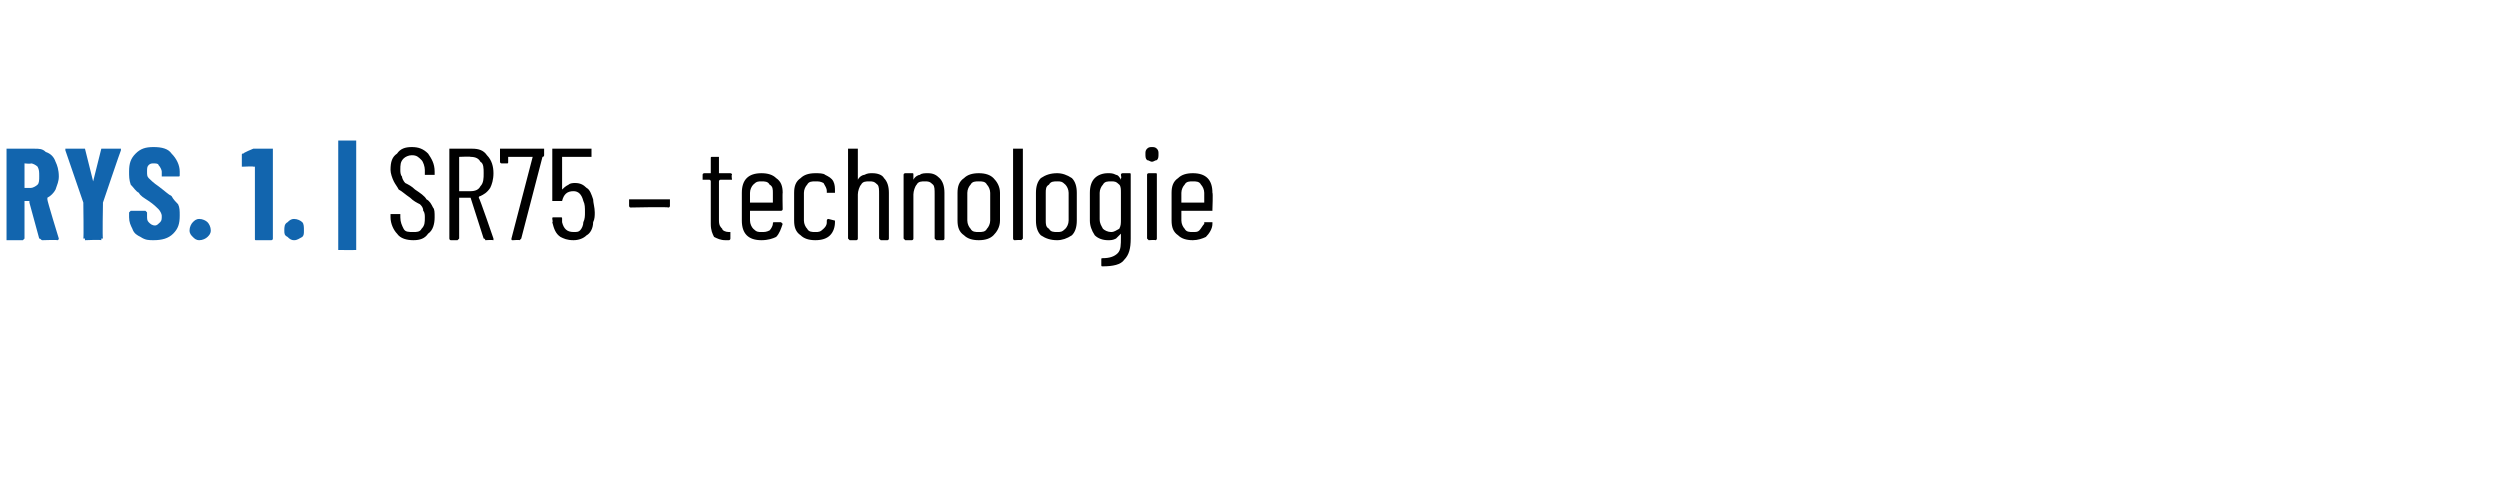 <?xml version="1.0" standalone="no"?><!DOCTYPE svg PUBLIC "-//W3C//DTD SVG 1.1//EN" "http://www.w3.org/Graphics/SVG/1.1/DTD/svg11.dtd"><svg xmlns="http://www.w3.org/2000/svg" version="1.1" width="153px" height="29.3px" viewBox="0 -1 153 29.3" style="top:-1px"><desc>RYS. 1. | SR75 – technologie</desc><defs/><g class="svg-tables"><g class="svg-table-background"/></g><g id="Polygon63811"><path d="m25.3 13.7c-.4 0-.8-.1-1-.4c-.2-.2-.4-.6-.4-1v-.2h.6v.2c0 .3.1.5.2.7c.1.2.3.2.6.2c.2 0 .4 0 .5-.2c.2-.2.2-.4.2-.7c0-.1 0-.3-.1-.4c0-.2-.1-.3-.2-.4c-.2-.1-.4-.2-.6-.4c-.3-.2-.5-.4-.7-.5c-.1-.2-.2-.3-.3-.5c-.1-.2-.2-.5-.2-.7c0-.5.1-.8.4-1c.2-.3.5-.4.9-.4c.4 0 .7.1 1 .4c.2.3.4.6.4 1.1v.2h-.6v-.3c0-.2-.1-.5-.2-.6c-.2-.2-.3-.3-.6-.3c-.2 0-.4.1-.5.2c-.2.2-.2.4-.2.7c0 .1 0 .3.1.4c0 .1.1.3.2.4c.2.1.4.2.6.4c.3.2.6.4.7.6c.2.1.3.3.4.5c.1.1.1.3.1.6c0 .4-.1.8-.4 1c-.2.3-.5.4-.9.4zm4.4 0s0-.1-.1-.1l-.8-2.5h-.7v2.5l-.1.1h-.4c-.1 0-.1-.1-.1-.1V8.1h1.4c.4 0 .7.1.9.4c.3.3.4.7.4 1.1c0 .4-.1.7-.2.9c-.2.3-.4.4-.6.5c-.1 0-.1.1-.1.1c.04-.02.9 2.5.9 2.5c0 0 .02.01 0 0v.1c-.05-.03-.5 0-.5 0c0 0 .04-.03 0 0zm-1.6-5.1v2.1h.7c.3 0 .5-.1.6-.3c.2-.2.2-.5.2-.8c0-.3 0-.6-.2-.7c-.1-.2-.3-.3-.6-.3c.02-.03-.7 0-.7 0c0 0 0-.03 0 0zm3.3 5.1c-.1 0-.1 0-.1-.1l1.3-5c.1 0 .1 0 0 0h-1.5v.3c0 .1 0 .1-.1.1h-.3s-.1 0-.1-.1v-.8h2.7v.4s0 .1-.1.1l-1.3 5l-.1.1c-.01-.03-.4 0-.4 0c0 0-.05-.03 0 0zm4.9-2.5c0 .2.1.5.1.8c0 .2 0 .4-.1.6c0 .4-.2.7-.4.8c-.2.2-.5.3-.8.3c-.4 0-.6-.1-.8-.2c-.3-.2-.4-.5-.5-.9c.05.01 0-.2 0-.2c0 0 .02-.04 0 0c0-.1 0-.1.1-.1h.4c.1 0 .1 0 .1.1v.2c.1.4.3.6.7.6c.2 0 .3 0 .4-.1c.1-.1.2-.3.2-.5c.1-.2.1-.4.1-.6c0-.3 0-.5-.1-.7c-.1-.4-.3-.6-.6-.6c-.4 0-.6.2-.7.6h-.6V8.1h2.4v.5h-1.8v2c.1-.1.2-.2.4-.3c.1-.1.3-.1.4-.1c.3 0 .5.1.7.3c.2.1.3.4.4.7zm2.3.5c-.1 0-.1-.1-.1-.1v-.4h2.5v.4s0 .1-.1.1c0-.05-2.3 0-2.3 0c0 0 0-.05 0 0zm6.2-1.7h-.7c-.1 0-.1.1-.1.1v2.4c0 .3.1.4.2.5c0 .1.2.2.4.2h.1v.4s0 .1-.1.1h-.2c-.3 0-.5-.1-.7-.2c-.1-.2-.2-.4-.2-.8v-2.6s0-.1-.1-.1h-.4v-.3c0-.1.1-.1.1-.1h.4v-.9c0-.1 0-.1.1-.1h.4v1h.7s.1 0 .1.1c-.05 0 0 .3 0 .3c0 0-.05-.03 0 0zm3.1 1.8s0 .1-.1.1h-1.9v.6c0 .2.1.4.2.5c.2.2.3.2.5.2c.2 0 .3 0 .5-.1c.1-.1.2-.3.2-.4c0-.1 0-.1.1-.1h.4l.1.1c-.1.3-.2.6-.4.8c-.2.1-.5.2-.9.2c-.4 0-.7-.1-.9-.3c-.2-.2-.3-.5-.3-.9v-1.7c0-.4.1-.7.3-.9c.2-.2.5-.3.9-.3c.4 0 .7.1.9.3c.3.2.4.5.4.9c-.02-.02 0 1 0 1c0 0-.02-.02 0 0zm-1.3-1.7c-.2 0-.3 0-.5.2c-.1.1-.2.3-.2.5v.6h1.4v-.6c0-.2 0-.4-.2-.5c-.1-.2-.3-.2-.5-.2zm3.3 3.6c-.4 0-.7-.1-.9-.3c-.3-.2-.4-.5-.4-.9v-1.7c0-.4.1-.7.4-.9c.2-.2.5-.3.9-.3c.2 0 .5 0 .6.1c.2.1.4.2.5.4c.1.2.1.4.1.6v.1h-.5v-.1c0-.2-.1-.3-.2-.5c-.2-.1-.3-.1-.5-.1c-.2 0-.4 0-.5.2c-.1.1-.2.3-.2.5v1.7c0 .2.1.4.2.5c.1.2.3.2.5.2c.2 0 .3 0 .5-.2c.1-.1.2-.2.2-.4v-.1s0-.1.1-.1l.4.1v.1c0 .3-.1.6-.3.8c-.2.2-.5.3-.9.3zm3.5-4.1c.3 0 .6.1.7.3c.2.2.3.5.3.9v2.8s0 .1-.1.1h-.4l-.1-.1v-2.7c0-.3 0-.5-.1-.6c-.2-.2-.3-.2-.5-.2c-.2 0-.4 0-.5.2c-.1.1-.2.4-.2.6v2.7s0 .1-.1.1h-.4l-.1-.1V8.1h.6v1.9c.1-.2.3-.3.4-.3c.2-.1.3-.1.5-.1zm3.4 0c.3 0 .5.1.7.3c.2.2.3.5.3.9v2.8s0 .1-.1.1h-.4l-.1-.1v-2.7c0-.3 0-.5-.1-.6c-.2-.2-.3-.2-.5-.2c-.2 0-.4 0-.5.2c-.1.1-.2.4-.2.6v2.7s0 .1-.1.1h-.4l-.1-.1V9.7c0-.1.1-.1.1-.1h.4c.1 0 .1 0 .1.1v.3c.1-.2.3-.3.4-.3c.1-.1.3-.1.5-.1zm3.1 4.1c-.4 0-.7-.1-.9-.3c-.3-.2-.4-.5-.4-.9v-1.7c0-.4.1-.7.4-.9c.2-.2.5-.3.9-.3c.4 0 .7.1.9.3c.2.2.4.5.4.9v1.7c0 .4-.2.7-.4.9c-.2.2-.5.3-.9.3zm0-.5c.2 0 .4 0 .5-.2c.1-.1.2-.3.2-.5v-1.7c0-.2-.1-.4-.2-.5c-.1-.2-.3-.2-.5-.2c-.2 0-.4 0-.5.2c-.1.1-.2.3-.2.5v1.7c0 .2.1.4.2.5c.1.2.3.2.5.2zm2.2.5c-.1 0-.1-.1-.1-.1V8.1h.6v5.5l-.1.1c-.02-.03-.4 0-.4 0c0 0-.03-.03 0 0zm2.6 0c-.4 0-.7-.1-1-.3c-.2-.2-.3-.5-.3-.9v-1.7c0-.4.1-.7.3-.9c.3-.2.6-.3 1-.3c.3 0 .6.1.9.3c.2.2.3.5.3.9v1.7c0 .4-.1.7-.3.9c-.3.2-.6.3-.9.3zm0-.5c.2 0 .3 0 .5-.2c.1-.1.2-.3.2-.5v-1.7c0-.2-.1-.4-.2-.5c-.2-.2-.3-.2-.5-.2c-.2 0-.4 0-.5.2c-.2.1-.2.3-.2.5v1.7c0 .2 0 .4.2.5c.1.2.3.2.5.2zm3.9-3.5c0-.1.1-.1.1-.1h.4c.1 0 .1 0 .1.1v3.9c0 .6-.1 1-.4 1.3c-.2.3-.7.4-1.3.4c-.1 0-.1 0-.1-.1v-.3c0-.1 0-.1.1-.1c.4 0 .7-.1.9-.3c.2-.2.2-.5.2-1v-.2l-.3.3c-.2.1-.3.1-.5.1c-.3 0-.6-.1-.8-.3c-.2-.3-.3-.6-.3-.9v-1.7c0-.4.1-.7.3-.9c.2-.2.5-.3.8-.3c.2 0 .3 0 .5.1c.1 0 .2.1.3.3v-.1c.05.05 0-.2 0-.2c0 0 .05 0 0 0zm-.6 3.5c.2 0 .3-.1.5-.2c.1-.2.1-.3.1-.6v-1.6c0-.2 0-.4-.1-.5c-.2-.2-.3-.2-.5-.2c-.2 0-.4 0-.5.2c-.1.1-.2.3-.2.5v1.6c0 .3.1.4.2.6c.1.1.3.2.5.2zm2.5-4.3c-.1 0-.2-.1-.3-.1c-.1-.1-.1-.2-.1-.4c0-.1 0-.2.1-.3c.1-.1.2-.1.3-.1c.1 0 .2 0 .3.1c.1.1.1.2.1.3c0 .2 0 .3-.1.4c-.1 0-.2.1-.3.1zm-.2 4.8l-.1-.1V9.7c0-.1.1-.1.1-.1h.4c.1 0 .1 0 .1.1v3.9s0 .1-.1.1c.01-.03-.4 0-.4 0c0 0 0-.03 0 0zm3.9-1.9v.1h-1.9v.6c0 .2.1.4.2.5c.1.2.3.2.5.2c.2 0 .3 0 .4-.1c.1-.1.2-.3.3-.4v-.1h.5v.1c0 .3-.2.6-.4.8c-.2.1-.5.2-.8.2c-.4 0-.7-.1-.9-.3c-.3-.2-.4-.5-.4-.9v-1.7c0-.4.1-.7.4-.9c.2-.2.5-.3.9-.3c.4 0 .7.1.9.3c.2.2.3.5.3.9c.04-.02 0 1 0 1c0 0 .04-.02 0 0zM73 10.1c-.2 0-.4 0-.5.2c-.1.1-.2.3-.2.5v.6h1.4v-.6c0-.2-.1-.4-.2-.5c-.1-.2-.3-.2-.5-.2z" stroke="none" fill="#000"/></g><g id="Polygon63810"><path d="m2.6 13.7c-.1 0-.1-.1-.2-.1l-.6-2.2v-.1h-.3v2.3l-.1.1h-1V8.1h1.7c.3 0 .5 0 .7.2c.3.1.5.3.6.6c.1.2.2.5.2.9c0 .3-.1.5-.2.8c-.1.2-.3.4-.5.5v.1c-.04 0 .7 2.4.7 2.4c0 0 .01-.01 0 0c0 0 0 .1-.1.1c.02-.03-.9 0-.9 0c0 0-.04-.03 0 0zM1.5 9v1.5h.4c.1 0 .3-.1.4-.2c.1-.1.1-.3.1-.5c0-.3 0-.4-.1-.6c-.1-.1-.3-.2-.4-.2c-.02.04-.4 0-.4 0c0 0 .02.04 0 0zm3.7 4.7v-.1h-.1c.03-.03 0-2.1 0-2.1v-.1L4 8.2v-.1h1.2l.5 2l.5-2h1.2v.1c-.01-.02-1.1 3.2-1.1 3.2v.1s-.04 2.07 0 2.1h-.1v.1c-.04-.04-1 0-1 0c0 0 .03-.04 0 0zm4.2 0c-.3 0-.5 0-.8-.2c-.2-.1-.4-.2-.5-.5c-.1-.2-.2-.4-.2-.7v-.3l.1-.1h.9l.1.1v.2c0 .2 0 .3.1.4c.1.1.2.2.4.2c.1 0 .2-.1.3-.2c.1-.1.1-.2.1-.4c0-.1-.1-.3-.2-.4c-.1-.1-.3-.3-.6-.5c-.3-.2-.5-.3-.6-.5c-.2-.1-.3-.3-.5-.5c-.1-.3-.1-.5-.1-.8c0-.5.1-.8.4-1.1c.3-.3.6-.4 1.1-.4c.5 0 .9.1 1.1.4c.3.3.5.7.5 1.1v.2c0 .1 0 .1-.1.1h-1v-.3c0-.1-.1-.3-.2-.4c0-.1-.2-.1-.3-.1c-.1 0-.2 0-.3.1c-.1.1-.1.2-.1.4c0 .2 0 .3.1.4c.1.1.3.3.6.5c.4.3.6.5.8.6c.1.2.3.4.4.5c.1.2.1.4.1.7c0 .5-.1.8-.4 1.1c-.3.3-.7.4-1.2.4zm2.8 0c-.2 0-.3-.1-.4-.2c-.1-.1-.2-.2-.2-.4c0-.2.1-.4.2-.5c.1-.1.2-.2.4-.2c.2 0 .4.1.5.2c.1.1.2.3.2.5c0 .2-.1.3-.2.4c-.1.1-.3.2-.5.2zm3.3-5.6h1.2v5.5c0 .1-.1.1-.1.1h-.9c-.1 0-.1 0-.1-.1V9.2h-.1c.03-.03-.6 0-.6 0c0 0 0 .05 0 0h-.1v-.7c0-.1 0-.1.1-.1c-.04-.04.6-.3.6-.3c0 0 .02-.01 0 0zm2.5 5.6c-.2 0-.3-.1-.4-.2c-.2-.1-.2-.2-.2-.4c0-.2 0-.4.2-.5c.1-.1.2-.2.4-.2c.2 0 .4.1.5.2c.1.1.1.3.1.5c0 .2 0 .3-.1.4c-.2.1-.3.2-.5.2zm2.8.6h-.1V7.6h1.1v6.7h-.1c.01.01-.9 0-.9 0c0 0-.02.01 0 0z" stroke="none" fill="#1265ae"/></g></svg>